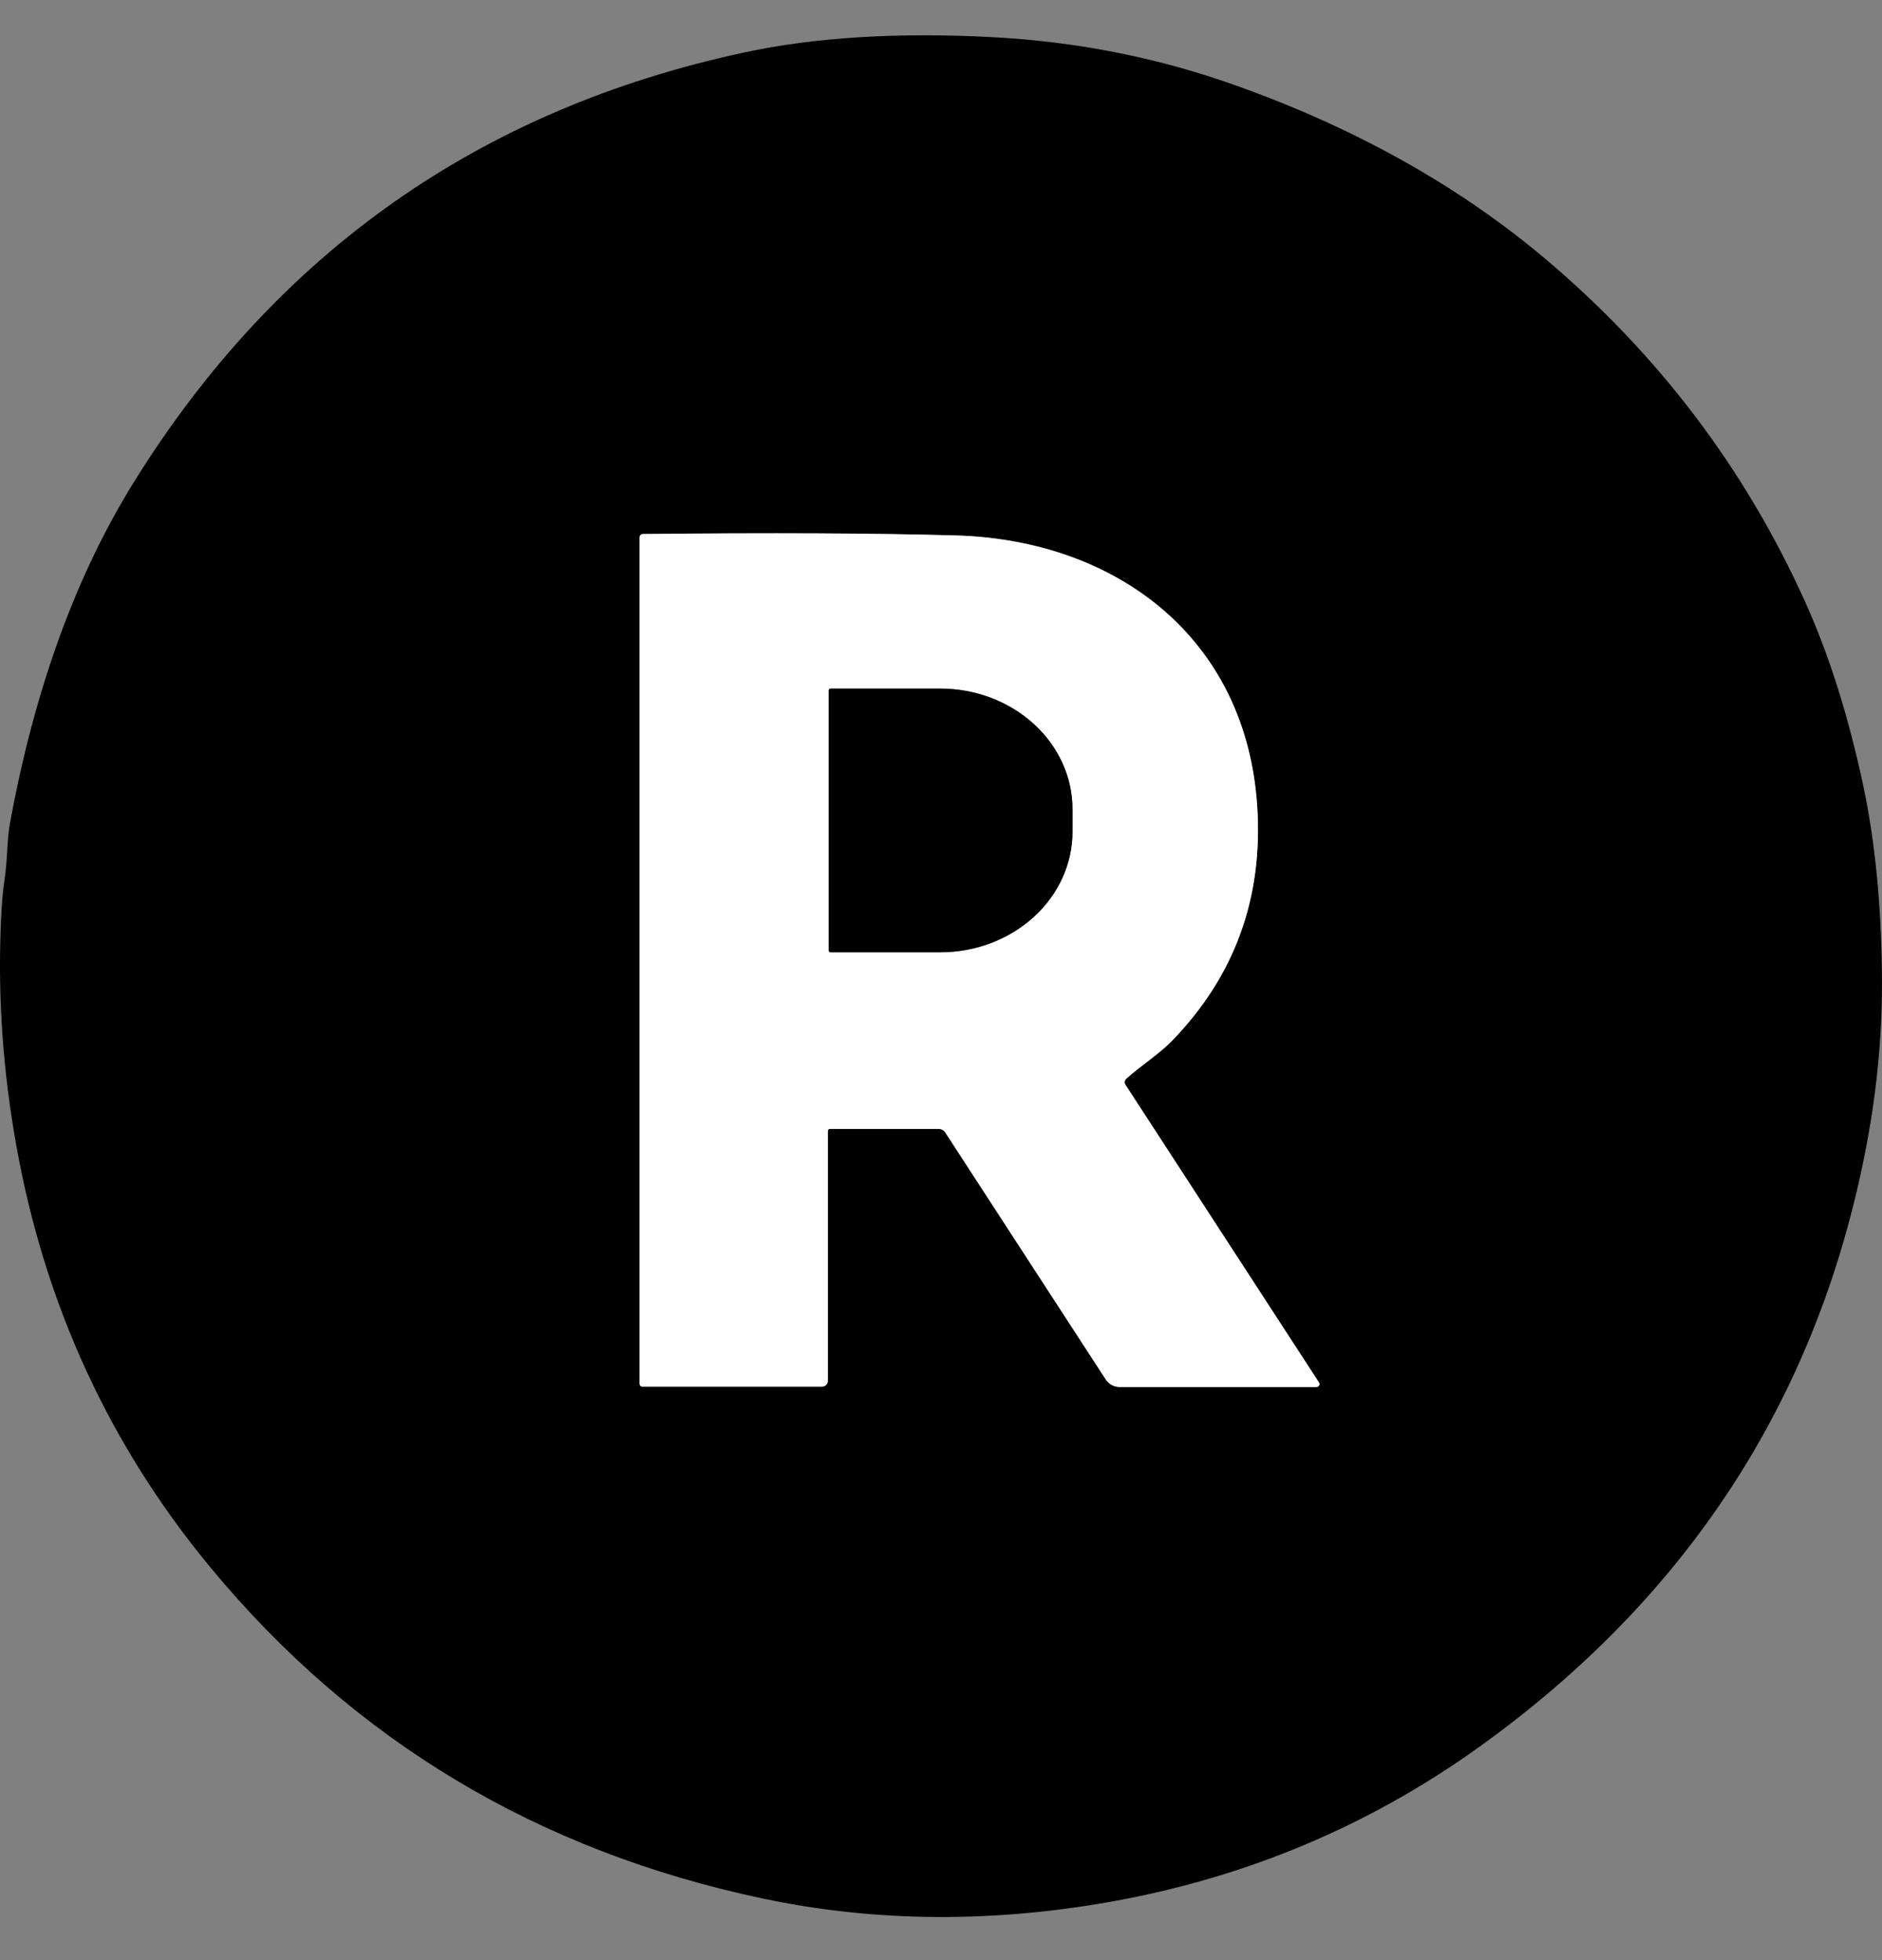 <svg width="24" height="25" viewBox="0 0 24 25" fill="none" xmlns="http://www.w3.org/2000/svg">
<rect x="0" y="0" width="24" height="25" fill="#808080" stroke="none"/>
<path d="M1.709 6.146C3.529 3.219 6.122 1.393 9.487 0.67C10.387 0.476 11.438 0.411 12.64 0.473C13.72 0.529 14.753 0.732 15.74 1.083C17.279 1.629 18.603 2.37 19.712 3.306C21.156 4.527 22.26 5.987 23.025 7.687C23.331 8.368 23.577 9.152 23.765 10.039C23.91 10.73 23.989 11.519 23.999 12.405C24.009 13.183 23.933 13.97 23.771 14.768C23.142 17.882 21.504 20.387 18.859 22.284C17.414 23.32 15.795 23.987 14.003 24.283C12.529 24.526 11.106 24.504 9.735 24.216C6.867 23.612 4.518 22.206 2.689 19.998C1.4 18.442 0.573 16.648 0.209 14.616C0.041 13.681 -0.026 12.755 0.009 11.84C0.019 11.574 0.033 11.382 0.052 11.262C0.1 10.957 0.084 10.733 0.129 10.489C0.443 8.782 0.97 7.335 1.709 6.146ZM16.788 17.69C16.795 17.69 16.801 17.688 16.807 17.685C16.813 17.681 16.818 17.676 16.821 17.67C16.825 17.665 16.826 17.658 16.826 17.651C16.826 17.645 16.823 17.638 16.82 17.633L14.352 13.837C14.344 13.825 14.341 13.81 14.343 13.796C14.345 13.781 14.352 13.768 14.363 13.758C14.532 13.604 14.789 13.438 14.944 13.276C15.744 12.451 16.107 11.455 16.032 10.288C15.894 8.133 14.233 6.885 12.181 6.829C11.159 6.801 9.832 6.795 8.198 6.811C8.187 6.811 8.176 6.816 8.168 6.824C8.16 6.832 8.156 6.843 8.156 6.854V17.651C8.156 17.66 8.159 17.669 8.166 17.676C8.173 17.682 8.182 17.686 8.191 17.686H10.482C10.502 17.686 10.521 17.678 10.535 17.664C10.549 17.65 10.557 17.631 10.557 17.611V14.424C10.557 14.417 10.559 14.411 10.564 14.406C10.568 14.402 10.574 14.399 10.581 14.399H11.974C11.989 14.399 12.005 14.403 12.018 14.41C12.032 14.418 12.043 14.429 12.052 14.442L14.101 17.594C14.12 17.623 14.146 17.648 14.177 17.665C14.208 17.681 14.243 17.69 14.278 17.69H16.788Z" fill="black"/>
<path d="M16.788 17.69H14.278C14.243 17.69 14.208 17.681 14.177 17.664C14.146 17.647 14.12 17.623 14.101 17.594L12.053 14.441C12.044 14.428 12.032 14.418 12.019 14.41C12.005 14.403 11.99 14.399 11.974 14.399H10.581C10.575 14.399 10.569 14.401 10.564 14.406C10.56 14.411 10.557 14.417 10.557 14.424V17.61C10.557 17.631 10.549 17.65 10.535 17.664C10.521 17.678 10.502 17.686 10.482 17.686H8.192C8.182 17.686 8.173 17.682 8.167 17.675C8.16 17.669 8.156 17.66 8.156 17.65V6.853C8.156 6.842 8.161 6.831 8.169 6.823C8.177 6.815 8.188 6.811 8.199 6.811C9.833 6.794 11.16 6.8 12.181 6.829C14.234 6.885 15.894 8.133 16.033 10.288C16.108 11.455 15.745 12.451 14.945 13.276C14.789 13.437 14.533 13.604 14.364 13.757C14.352 13.767 14.345 13.781 14.343 13.795C14.341 13.81 14.345 13.824 14.353 13.836L16.82 17.632C16.824 17.638 16.826 17.644 16.826 17.651C16.827 17.657 16.825 17.664 16.822 17.67C16.819 17.676 16.814 17.681 16.808 17.684C16.802 17.688 16.795 17.69 16.788 17.69ZM10.568 8.805V12.124C10.568 12.13 10.571 12.135 10.575 12.14C10.579 12.144 10.585 12.146 10.591 12.146H11.989C12.211 12.146 12.43 12.107 12.635 12.029C12.84 11.952 13.026 11.838 13.183 11.695C13.34 11.552 13.464 11.383 13.549 11.196C13.634 11.009 13.677 10.809 13.677 10.607V10.322C13.677 10.12 13.634 9.919 13.549 9.732C13.464 9.546 13.34 9.376 13.183 9.233C13.026 9.09 12.84 8.977 12.635 8.899C12.43 8.822 12.211 8.782 11.989 8.782H10.591C10.585 8.782 10.579 8.784 10.575 8.789C10.571 8.793 10.568 8.799 10.568 8.805Z" fill="white"/>
<path d="M10.568 8.805C10.568 8.799 10.571 8.793 10.575 8.789C10.579 8.785 10.585 8.782 10.591 8.782H11.989C12.211 8.782 12.431 8.822 12.635 8.899C12.84 8.977 13.026 9.09 13.183 9.233C13.34 9.376 13.464 9.546 13.549 9.733C13.634 9.919 13.677 10.12 13.677 10.322V10.607C13.677 10.809 13.634 11.009 13.549 11.196C13.464 11.383 13.34 11.553 13.183 11.696C13.026 11.838 12.84 11.952 12.635 12.029C12.431 12.107 12.211 12.146 11.989 12.146H10.591C10.585 12.146 10.579 12.144 10.575 12.14C10.571 12.136 10.568 12.13 10.568 12.124V8.805Z" fill="black"/>
</svg>
